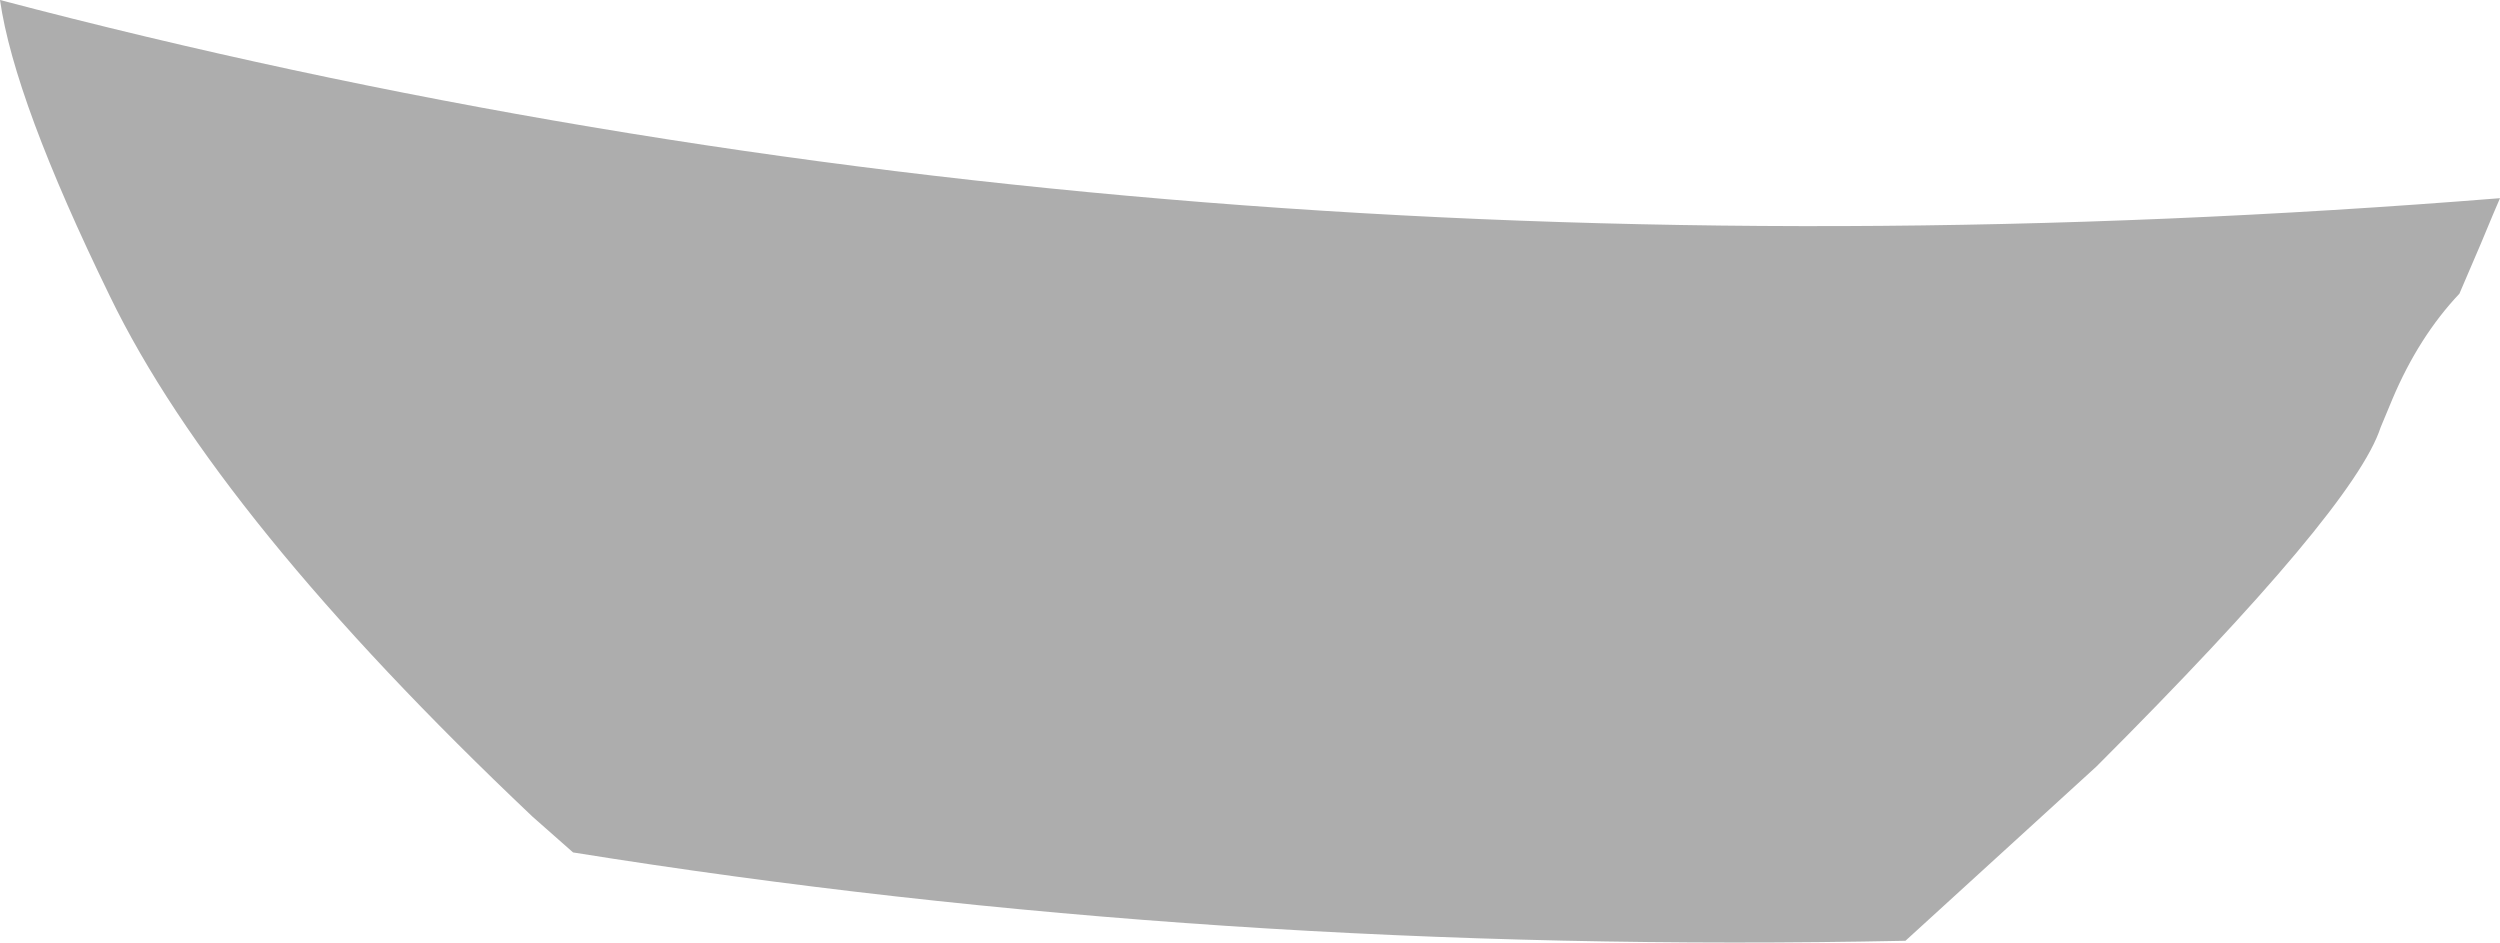 <?xml version="1.0" encoding="UTF-8" standalone="no"?>
<svg xmlns:xlink="http://www.w3.org/1999/xlink" height="19.75px" width="52.35px" xmlns="http://www.w3.org/2000/svg">
  <g transform="matrix(1.0, 0.0, 0.0, 1.0, 25.1, 9.15)">
    <path d="M25.0 -0.8 L24.75 -0.2 Q24.2 1.5 18.8 6.9 L14.8 10.55 Q0.3 10.85 -13.1 8.7 L-13.95 7.95 Q-20.55 1.7 -22.8 -2.95 -24.8 -7.05 -25.1 -9.15 -0.8 -2.75 27.25 -5.0 L27.1 -4.65 26.85 -4.05 26.4 -3.0 Q25.55 -2.1 25.0 -0.8" fill="#000000" fill-opacity="0.322" fill-rule="evenodd" stroke="none"/>
  </g>
</svg>
